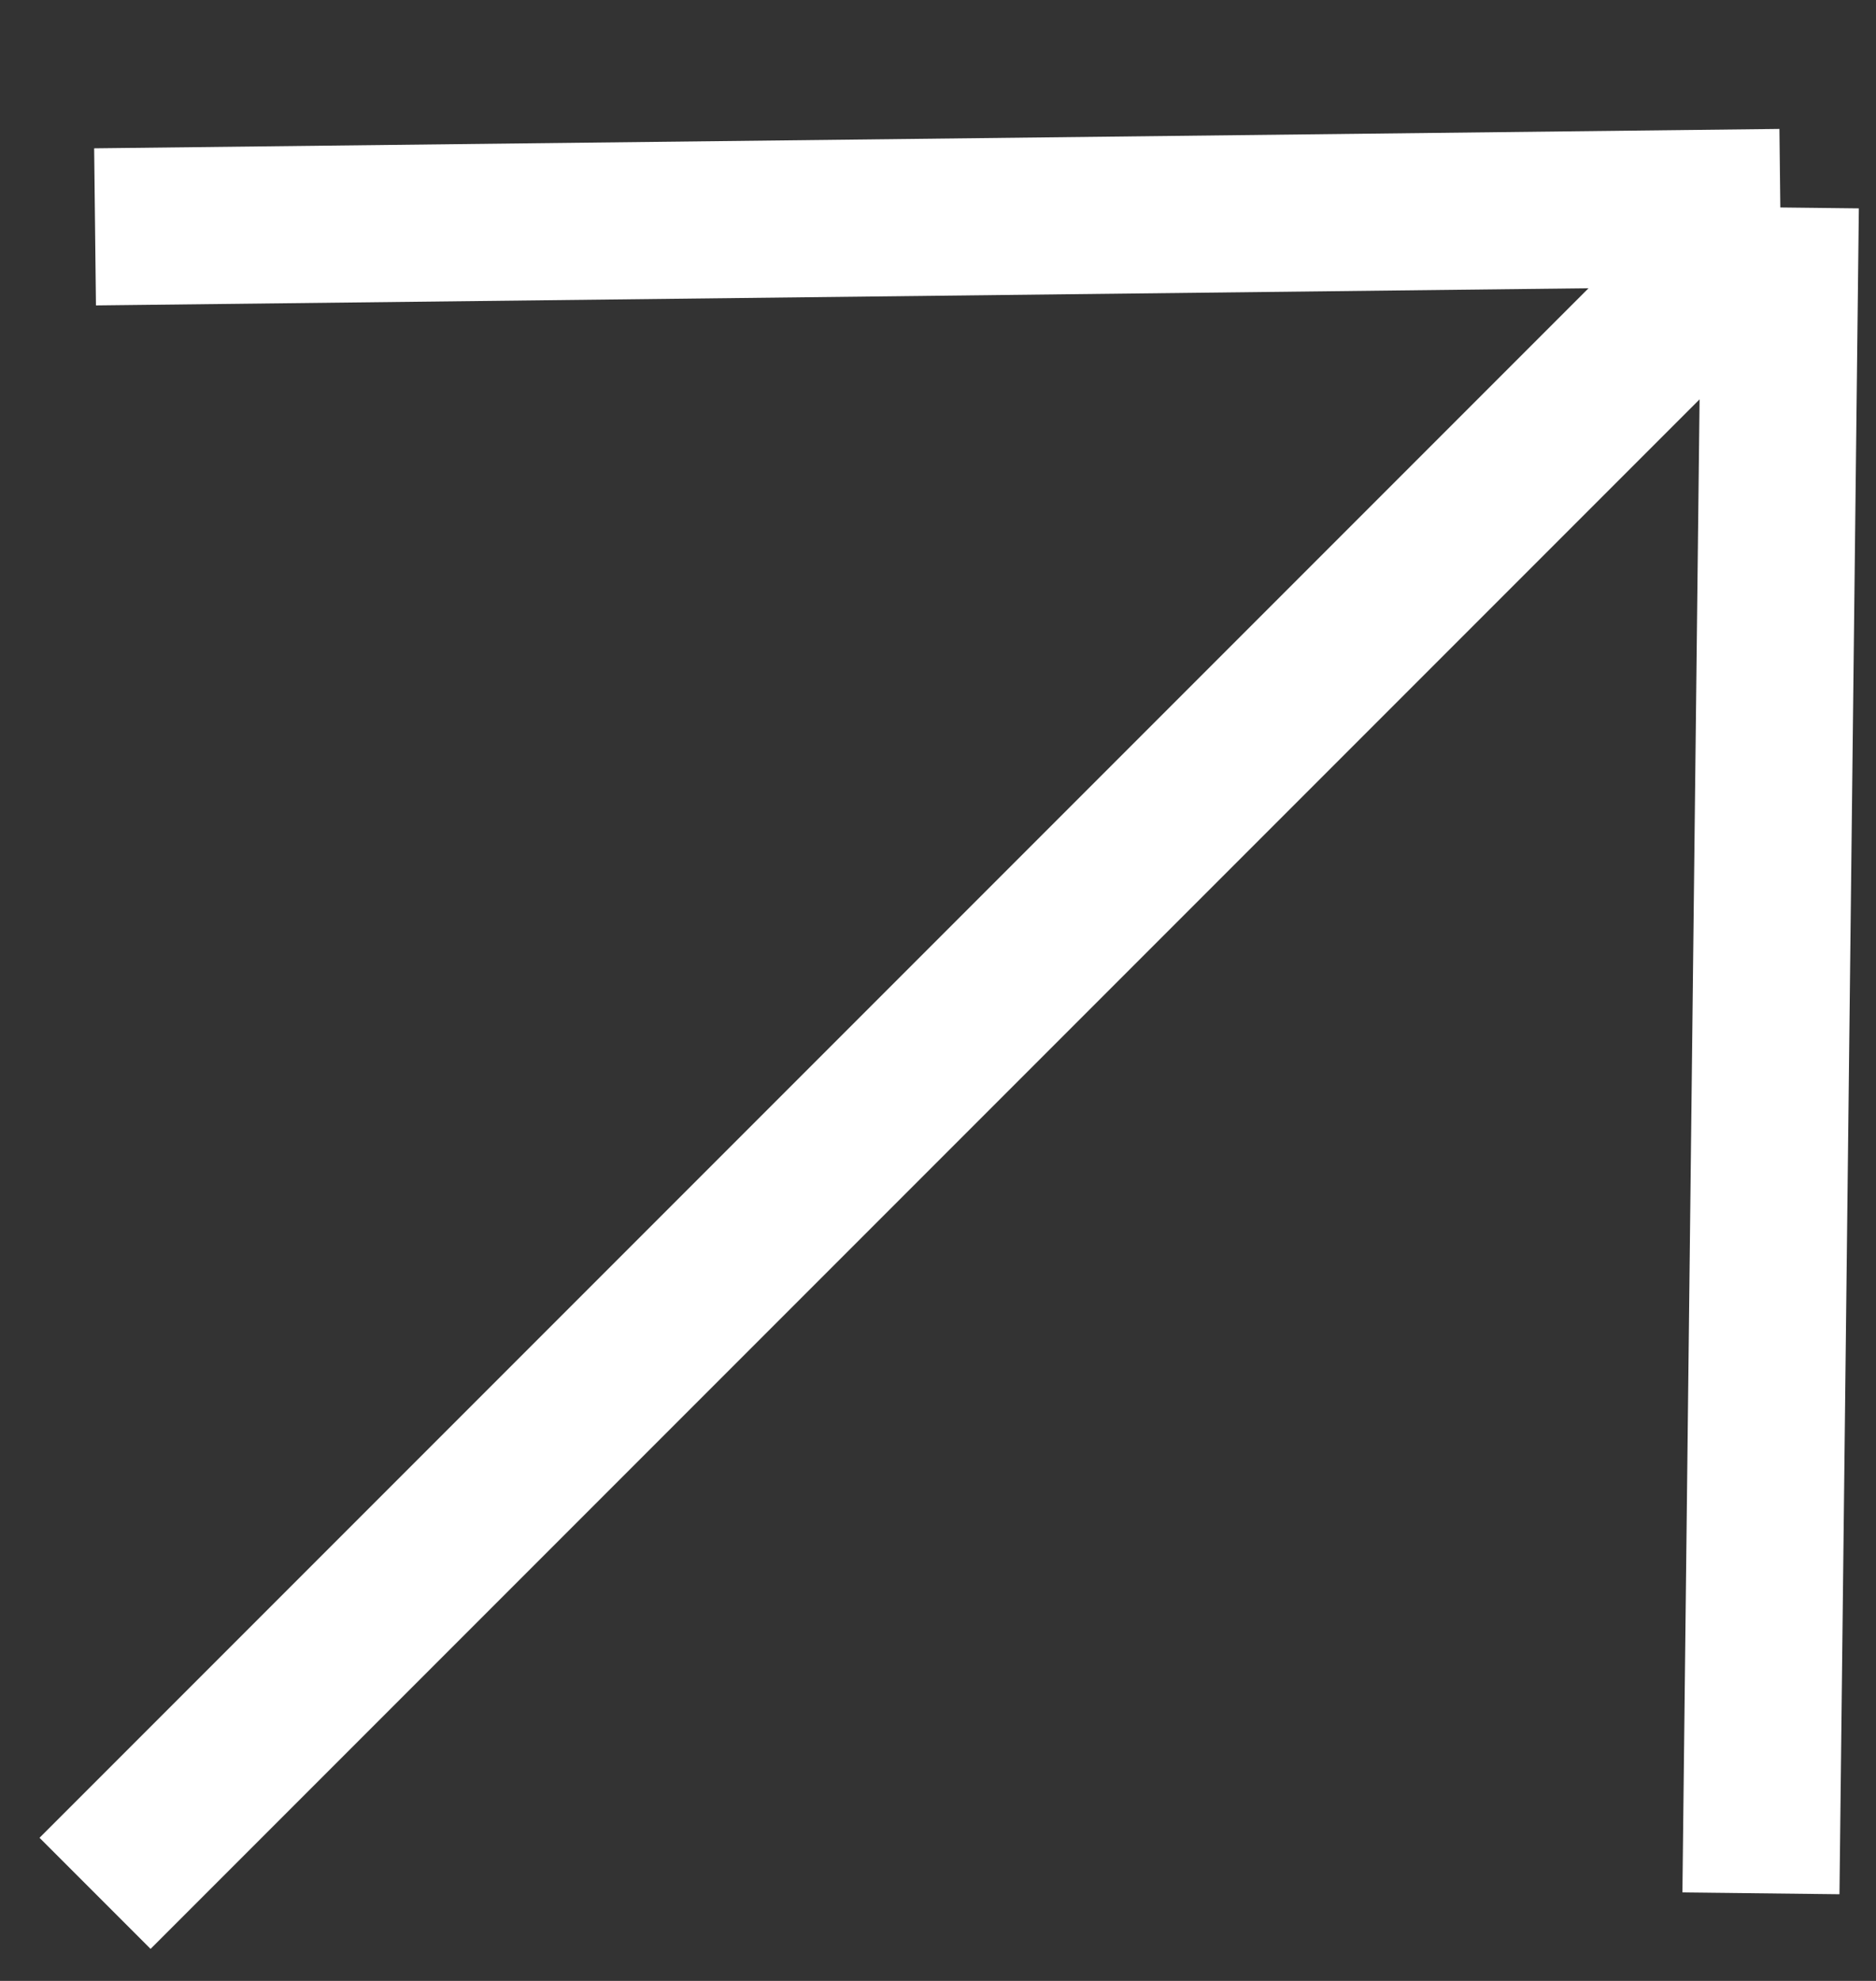 <?xml version="1.0" encoding="UTF-8"?> <svg xmlns="http://www.w3.org/2000/svg" width="18" height="19" viewBox="0 0 18 19" fill="none"><rect x="0" y="0" width="18" height="19" fill="#333333" stroke="none"/><g clip-path="url(#clip0_4222_538)"><g clip-path="url(#clip1_4222_538)"><g clip-path="url(#clip2_4222_538)"><path d="M16.896 18.16L17.082 1.99M17.082 1.99L0.912 2.176M17.082 1.99L0.912 18.16" stroke="white" stroke-width="1.507"></path></g></g></g><defs><clipPath id="clip0_4222_538"><rect width="18.125" height="17.569" fill="white" transform="translate(0.277 18.848) rotate(-90)"></rect></clipPath><clipPath id="clip1_4222_538"><rect width="18.125" height="17.569" fill="white" transform="translate(0.277 18.848) rotate(-90)"></rect></clipPath><clipPath id="clip2_4222_538"><rect width="18.118" height="17.569" fill="white" transform="translate(0.277 18.844) rotate(-90)"></rect></clipPath></defs></svg> 